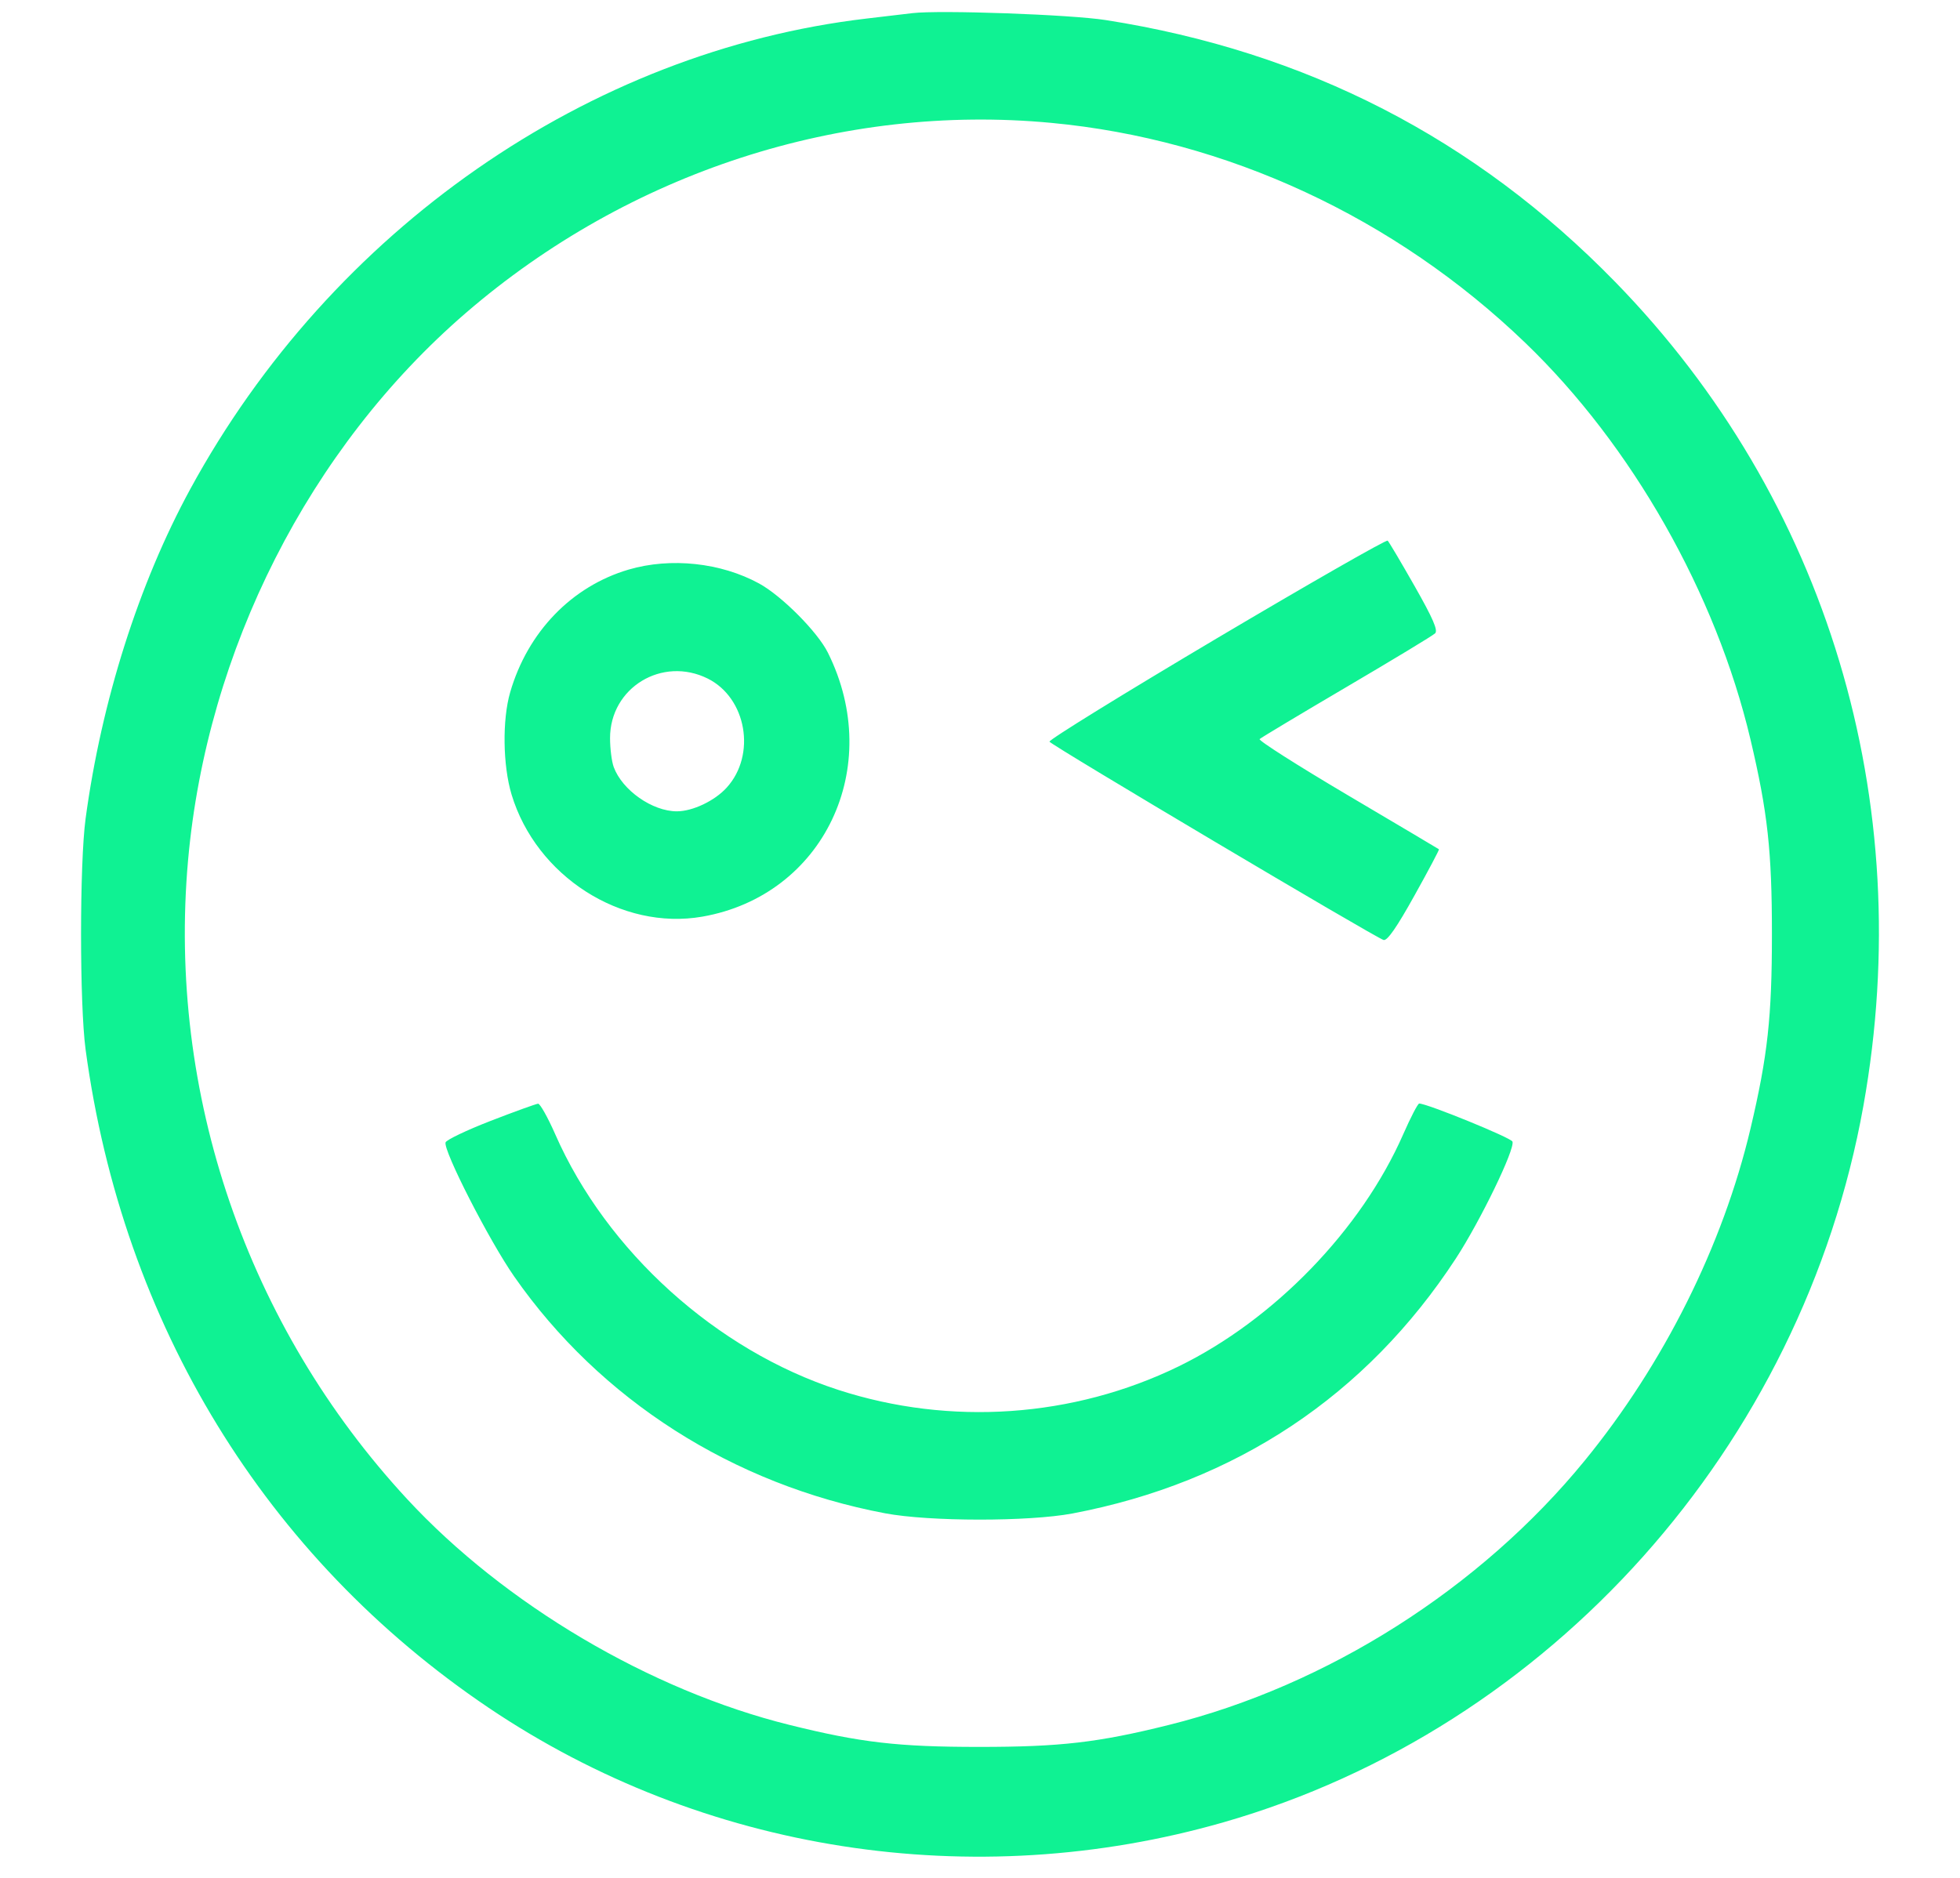 <?xml version="1.0" encoding="UTF-8"?> <svg xmlns="http://www.w3.org/2000/svg" width="24" height="23" viewBox="0 0 24 23" fill="none"> <path fill-rule="evenodd" clip-rule="evenodd" d="M11.172 0.161C11.09 0.171 10.838 0.2 10.613 0.227C7.206 0.626 4.058 2.816 2.33 5.99C1.699 7.149 1.242 8.589 1.048 10.027C0.974 10.577 0.974 12.304 1.048 12.854C1.502 16.217 3.252 19.075 5.984 20.917C8.607 22.685 11.915 23.2 14.983 22.319C18.983 21.17 22.07 17.713 22.817 13.545C23.486 9.812 22.373 6.114 19.778 3.453C18.064 1.695 15.993 0.63 13.541 0.246C13.111 0.178 11.507 0.121 11.172 0.161ZM12.873 1.505C15.017 1.706 17.082 2.664 18.677 4.199C19.982 5.454 21.012 7.268 21.435 9.059C21.645 9.949 21.697 10.423 21.697 11.441C21.697 12.458 21.645 12.932 21.435 13.822C21.096 15.256 20.373 16.704 19.406 17.888C18.128 19.453 16.254 20.644 14.312 21.127C13.445 21.343 12.983 21.396 11.991 21.396C10.998 21.396 10.537 21.343 9.665 21.126C7.961 20.703 6.178 19.649 4.985 18.36C3.024 16.24 2.048 13.393 2.303 10.535C2.533 7.96 3.788 5.487 5.704 3.833C7.702 2.109 10.305 1.263 12.873 1.505ZM14.897 7.82C13.76 8.495 12.839 9.063 12.851 9.084C12.875 9.129 16.848 11.488 16.942 11.513C16.987 11.525 17.103 11.359 17.319 10.97C17.491 10.662 17.626 10.406 17.62 10.402C17.614 10.397 17.11 10.098 16.501 9.738C15.891 9.377 15.406 9.069 15.424 9.052C15.442 9.035 15.922 8.747 16.49 8.413C17.058 8.079 17.546 7.784 17.573 7.757C17.61 7.721 17.547 7.575 17.322 7.179C17.156 6.887 17.008 6.637 16.992 6.622C16.977 6.606 16.034 7.146 14.897 7.82ZM7.698 6.976C7.001 7.181 6.461 7.74 6.247 8.479C6.149 8.817 6.157 9.375 6.264 9.731C6.566 10.732 7.609 11.4 8.6 11.227C10.087 10.967 10.835 9.396 10.138 7.995C10.012 7.74 9.573 7.299 9.296 7.147C8.828 6.891 8.214 6.825 7.698 6.976ZM8.666 8.311C9.142 8.548 9.263 9.246 8.898 9.647C8.751 9.809 8.481 9.937 8.288 9.937C7.988 9.937 7.62 9.679 7.515 9.395C7.49 9.327 7.47 9.167 7.47 9.04C7.47 8.422 8.108 8.034 8.666 8.311ZM6.009 13.728C5.715 13.842 5.466 13.961 5.456 13.992C5.425 14.089 5.991 15.197 6.296 15.634C7.348 17.144 8.975 18.183 10.839 18.535C11.38 18.637 12.596 18.638 13.132 18.537C15.13 18.158 16.731 17.092 17.828 15.412C18.127 14.953 18.554 14.072 18.52 13.982C18.503 13.935 17.475 13.516 17.378 13.516C17.361 13.516 17.273 13.686 17.182 13.893C16.669 15.062 15.601 16.165 14.431 16.736C13.143 17.363 11.636 17.468 10.267 17.024C8.773 16.54 7.428 15.326 6.799 13.893C6.708 13.686 6.613 13.517 6.589 13.518C6.564 13.52 6.303 13.614 6.009 13.728Z" fill="#0FF293"></path> </svg> 